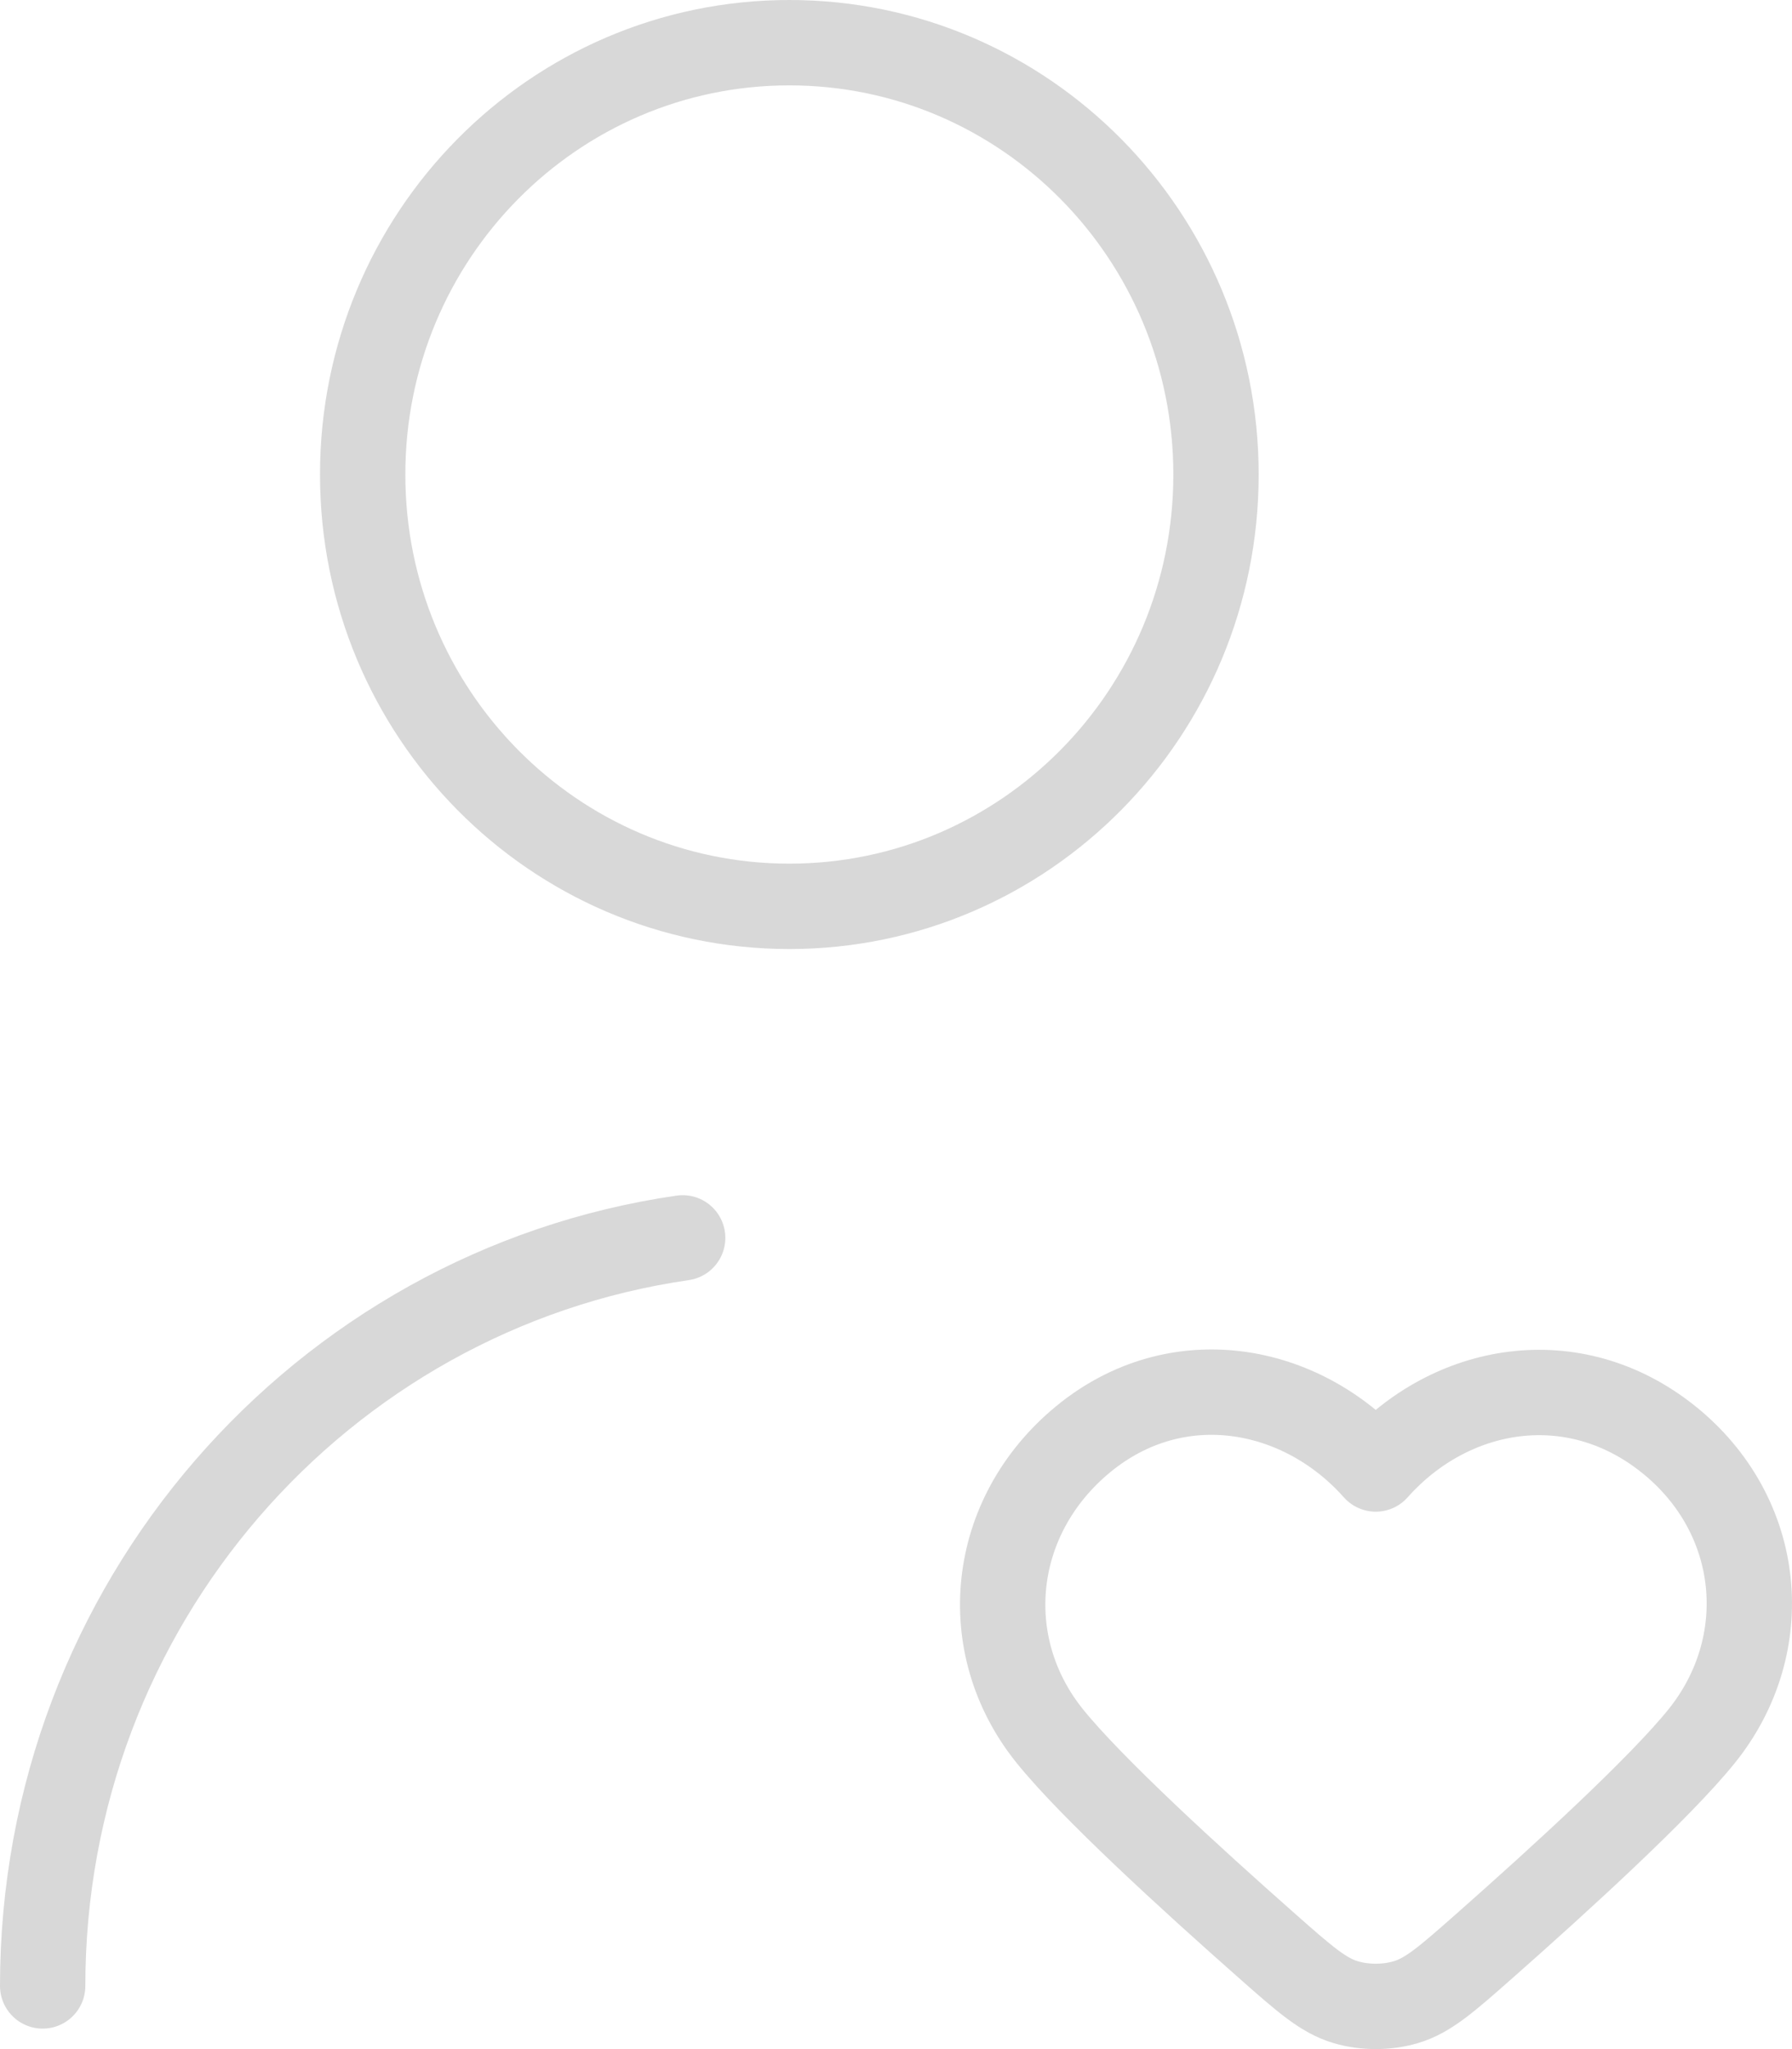<svg width="42" height="48" viewBox="0 0 42 48" fill="none" xmlns="http://www.w3.org/2000/svg">
<path d="M1 46.52C1 37.602 7.519 30.224 16 28.997M32.244 34.411C30.494 32.441 27.577 31.911 25.385 33.715C23.194 35.52 22.885 38.536 24.606 40.67C25.578 41.875 27.887 43.987 29.713 45.598C30.58 46.362 31.013 46.744 31.537 46.9C31.983 47.033 32.505 47.033 32.951 46.9C33.475 46.744 33.908 46.362 34.775 45.598C36.601 43.987 38.91 41.875 39.882 40.67C41.603 38.536 41.332 35.501 39.103 33.715C36.873 31.93 33.993 32.441 32.244 34.411ZM28.5 11.116C28.5 16.702 24.023 21.231 18.5 21.231C12.977 21.231 8.5 16.702 8.5 11.116C8.5 5.529 12.977 1 18.5 1C24.023 1 28.5 5.529 28.5 11.116Z" stroke="#D8D8D8" stroke-width="2" stroke-linecap="round" stroke-linejoin="round"/>
</svg>
